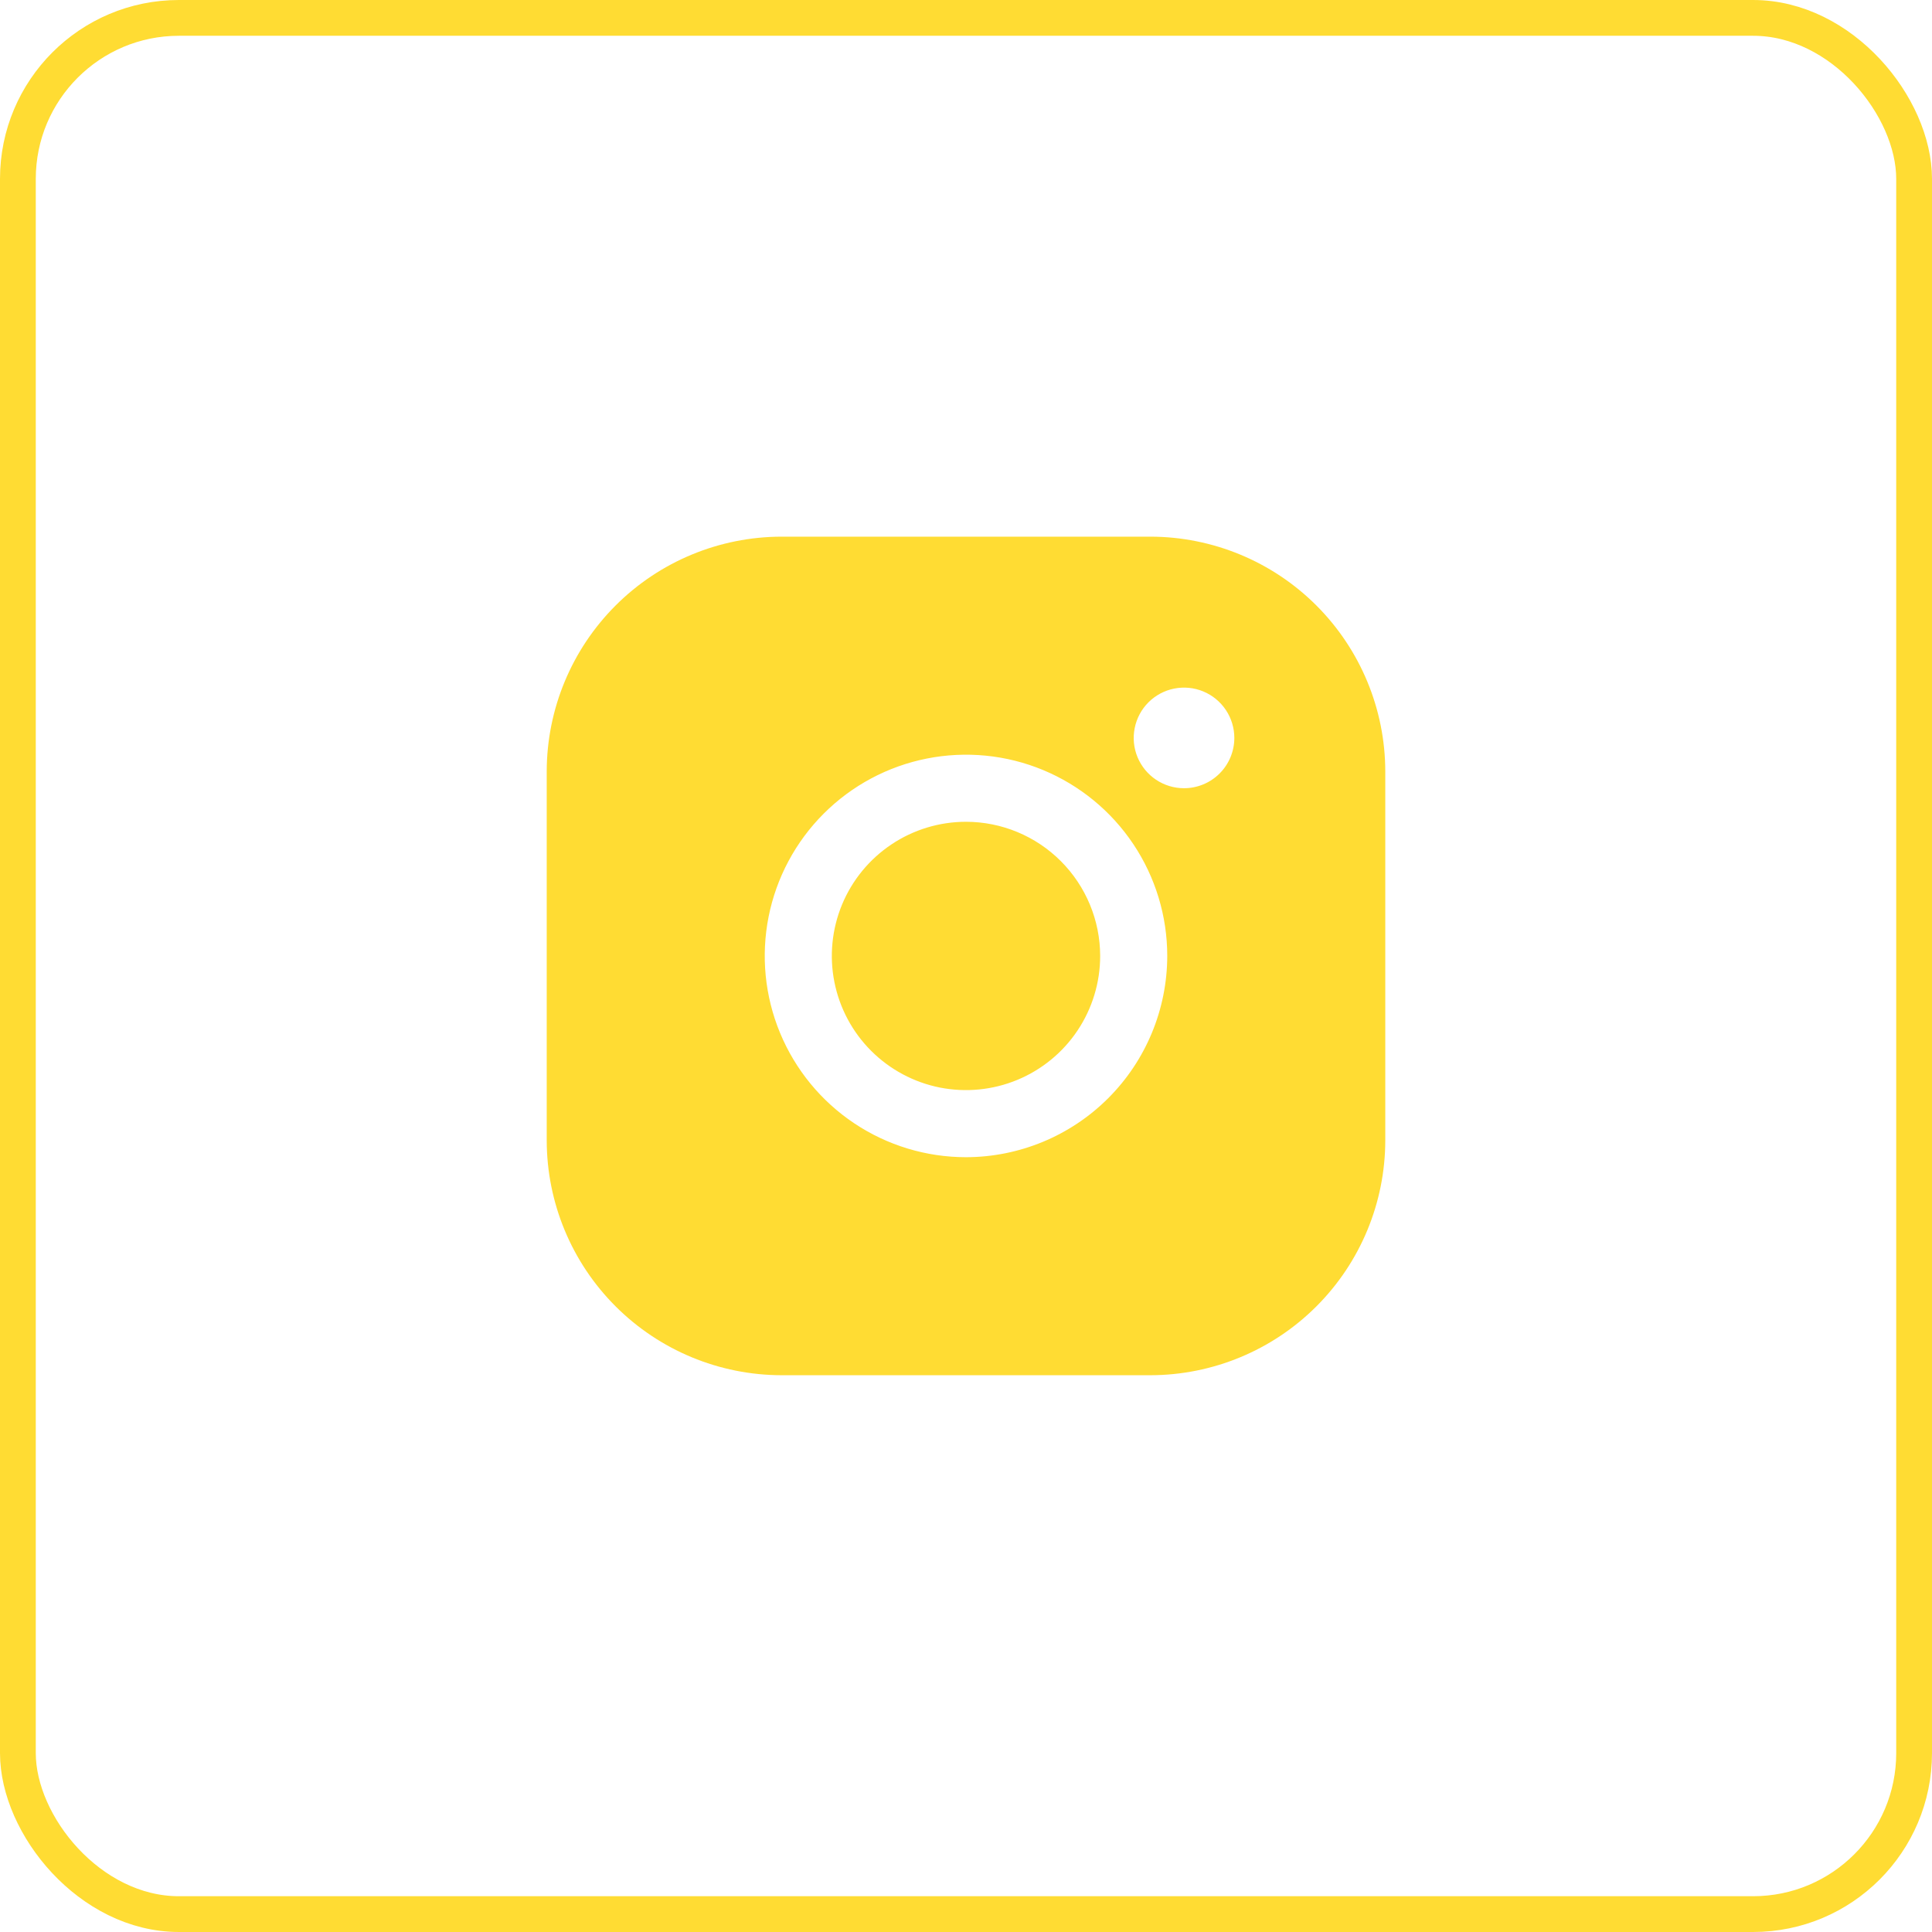 <?xml version="1.0" encoding="UTF-8"?> <svg xmlns="http://www.w3.org/2000/svg" width="54" height="54" viewBox="0 0 54 54" fill="none"> <rect x="0.5" y="0.5" width="53" height="53" rx="4.5" stroke="#FFDC33"></rect> <path d="M30.75 26.719C30.75 27.46 30.53 28.186 30.118 28.802C29.706 29.419 29.12 29.899 28.435 30.183C27.75 30.467 26.996 30.541 26.268 30.397C25.541 30.252 24.873 29.895 24.348 29.37C23.824 28.846 23.467 28.178 23.322 27.45C23.177 26.723 23.252 25.969 23.535 25.284C23.819 24.599 24.3 24.013 24.917 23.601C25.533 23.189 26.258 22.969 27 22.969C27.994 22.97 28.947 23.365 29.65 24.068C30.353 24.771 30.749 25.724 30.75 26.719ZM38.719 21.562V31.875C38.717 33.615 38.025 35.283 36.794 36.513C35.564 37.743 33.896 38.435 32.156 38.438H21.844C20.104 38.435 18.436 37.743 17.206 36.513C15.975 35.283 15.283 33.615 15.281 31.875V21.562C15.283 19.823 15.975 18.155 17.206 16.924C18.436 15.694 20.104 15.002 21.844 15H32.156C33.896 15.002 35.564 15.694 36.794 16.924C38.025 18.155 38.717 19.823 38.719 21.562V21.562ZM32.625 26.719C32.625 25.606 32.295 24.519 31.677 23.594C31.059 22.669 30.18 21.948 29.153 21.522C28.125 21.096 26.994 20.985 25.903 21.202C24.811 21.419 23.809 21.955 23.023 22.741C22.236 23.528 21.7 24.53 21.483 25.621C21.266 26.712 21.377 27.843 21.803 28.871C22.229 29.899 22.95 30.778 23.875 31.396C24.8 32.014 25.887 32.344 27 32.344C28.491 32.342 29.921 31.749 30.976 30.694C32.03 29.64 32.623 28.21 32.625 26.719V26.719ZM34.5 20.625C34.5 20.347 34.417 20.075 34.263 19.844C34.108 19.613 33.889 19.432 33.632 19.326C33.375 19.219 33.092 19.192 32.819 19.246C32.547 19.3 32.296 19.434 32.099 19.631C31.903 19.827 31.769 20.078 31.715 20.351C31.66 20.623 31.688 20.906 31.794 21.163C31.901 21.42 32.081 21.64 32.312 21.794C32.544 21.949 32.816 22.031 33.094 22.031C33.467 22.031 33.824 21.883 34.088 21.619C34.352 21.356 34.5 20.998 34.5 20.625Z" fill="#FFDC33"></path> </svg> 